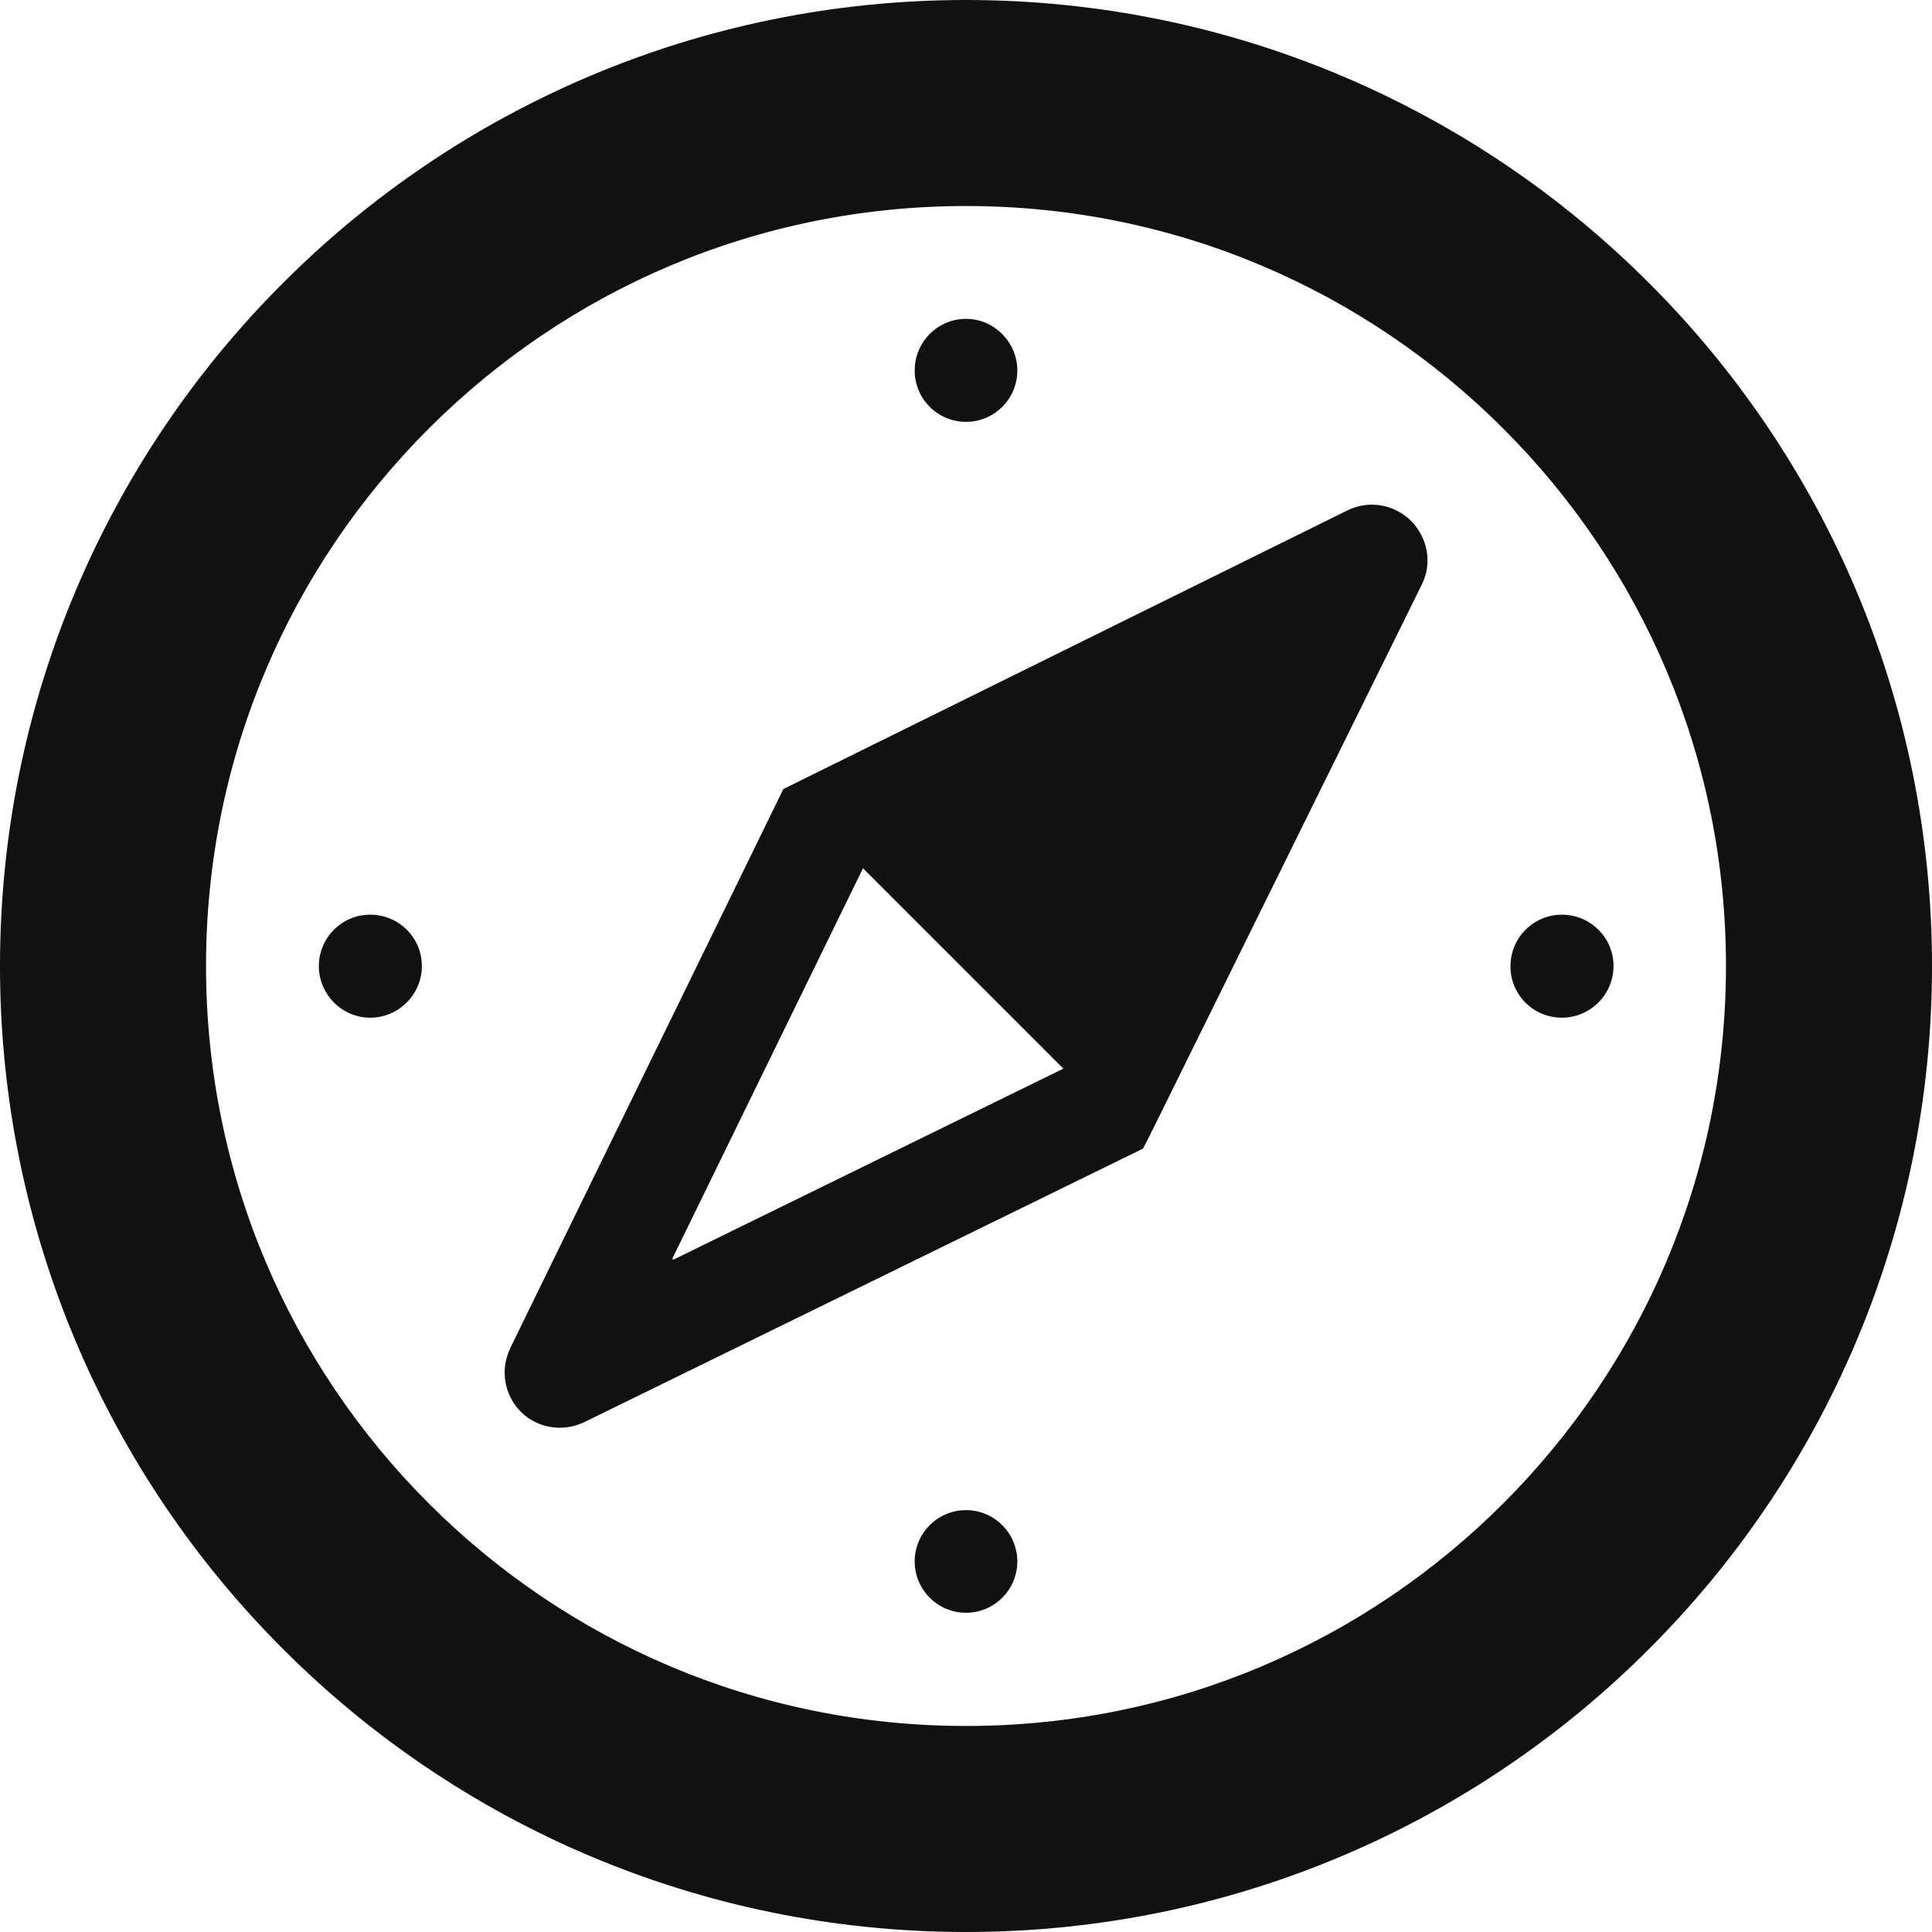<?xml version="1.0" encoding="utf-8"?>
<!-- Generator: Adobe Illustrator 22.0.1, SVG Export Plug-In . SVG Version: 6.00 Build 0)  -->
<svg version="1.1" id="_x32_" xmlns="http://www.w3.org/2000/svg" xmlns:xlink="http://www.w3.org/1999/xlink" x="0px" y="0px"
	 viewBox="0 0 512 512" style="enable-background:new 0 0 512 512;" xml:space="preserve">
<style type="text/css">
	.st0{fill:#111111;}
</style>
<g>
	<path class="st0" d="M357.2,135.2L357.2,135.2l-149.6,73.9l-72.4,148.2l0,0.1c-2.7,5.5-1.6,12.3,2.8,16.7
		c4.3,4.4,11.2,5.5,16.8,2.8h0l148.1-72.5l1.8-3.5l5.1-10.3l67-135.7l0,0c2.8-5.6,1.6-12.3-2.8-16.8
		C369.5,133.6,362.8,132.5,357.2,135.2z M178.3,333.9l0.1-0.3l-0.3,0.1l50.6-103.6l53.1,53.1L178.3,333.9z"/>
	<path class="st0" d="M437,75C390.8,28.7,326.6,0,256,0S121.2,28.7,75,75C28.7,121.2,0,185.4,0,256c0,70.6,28.7,134.8,75,181
		c46.2,46.3,110.4,75,181,75s134.8-28.7,181-75c46.3-46.2,75-110.4,75-181C512,185.4,483.3,121.2,437,75z M398.4,398.4
		c-36.5,36.5-86.7,59-142.4,59c-55.7,0-105.9-22.5-142.4-59c-36.5-36.5-59-86.7-59-142.4c0-55.7,22.5-105.9,59-142.4
		c36.5-36.5,86.7-59,142.4-59c55.7,0,105.9,22.5,142.4,59c36.5,36.5,59,86.7,59,142.4C457.4,311.7,434.9,361.9,398.4,398.4z"/>
	<path class="st0" d="M256,111.8c7.5,0,13.6-6.1,13.6-13.6c0-7.5-6.1-13.7-13.6-13.7s-13.6,6.1-13.6,13.7
		C242.4,105.7,248.5,111.8,256,111.8z"/>
	<path class="st0" d="M256,400.2c-7.5,0-13.6,6.1-13.6,13.6c0,7.5,6.1,13.6,13.6,13.6s13.6-6.1,13.6-13.6
		C269.6,406.3,263.5,400.2,256,400.2z"/>
	<path class="st0" d="M98.1,242.4c-7.5,0-13.6,6.1-13.6,13.6c0,7.5,6.1,13.7,13.6,13.7c7.5,0,13.7-6.1,13.7-13.7
		C111.8,248.5,105.7,242.4,98.1,242.4z"/>
	<path class="st0" d="M413.9,269.7c7.5,0,13.7-6.1,13.7-13.7c0-7.5-6.1-13.6-13.7-13.6c-7.5,0-13.6,6.1-13.6,13.6
		C400.2,263.5,406.3,269.7,413.9,269.7z"/>
</g>
</svg>
